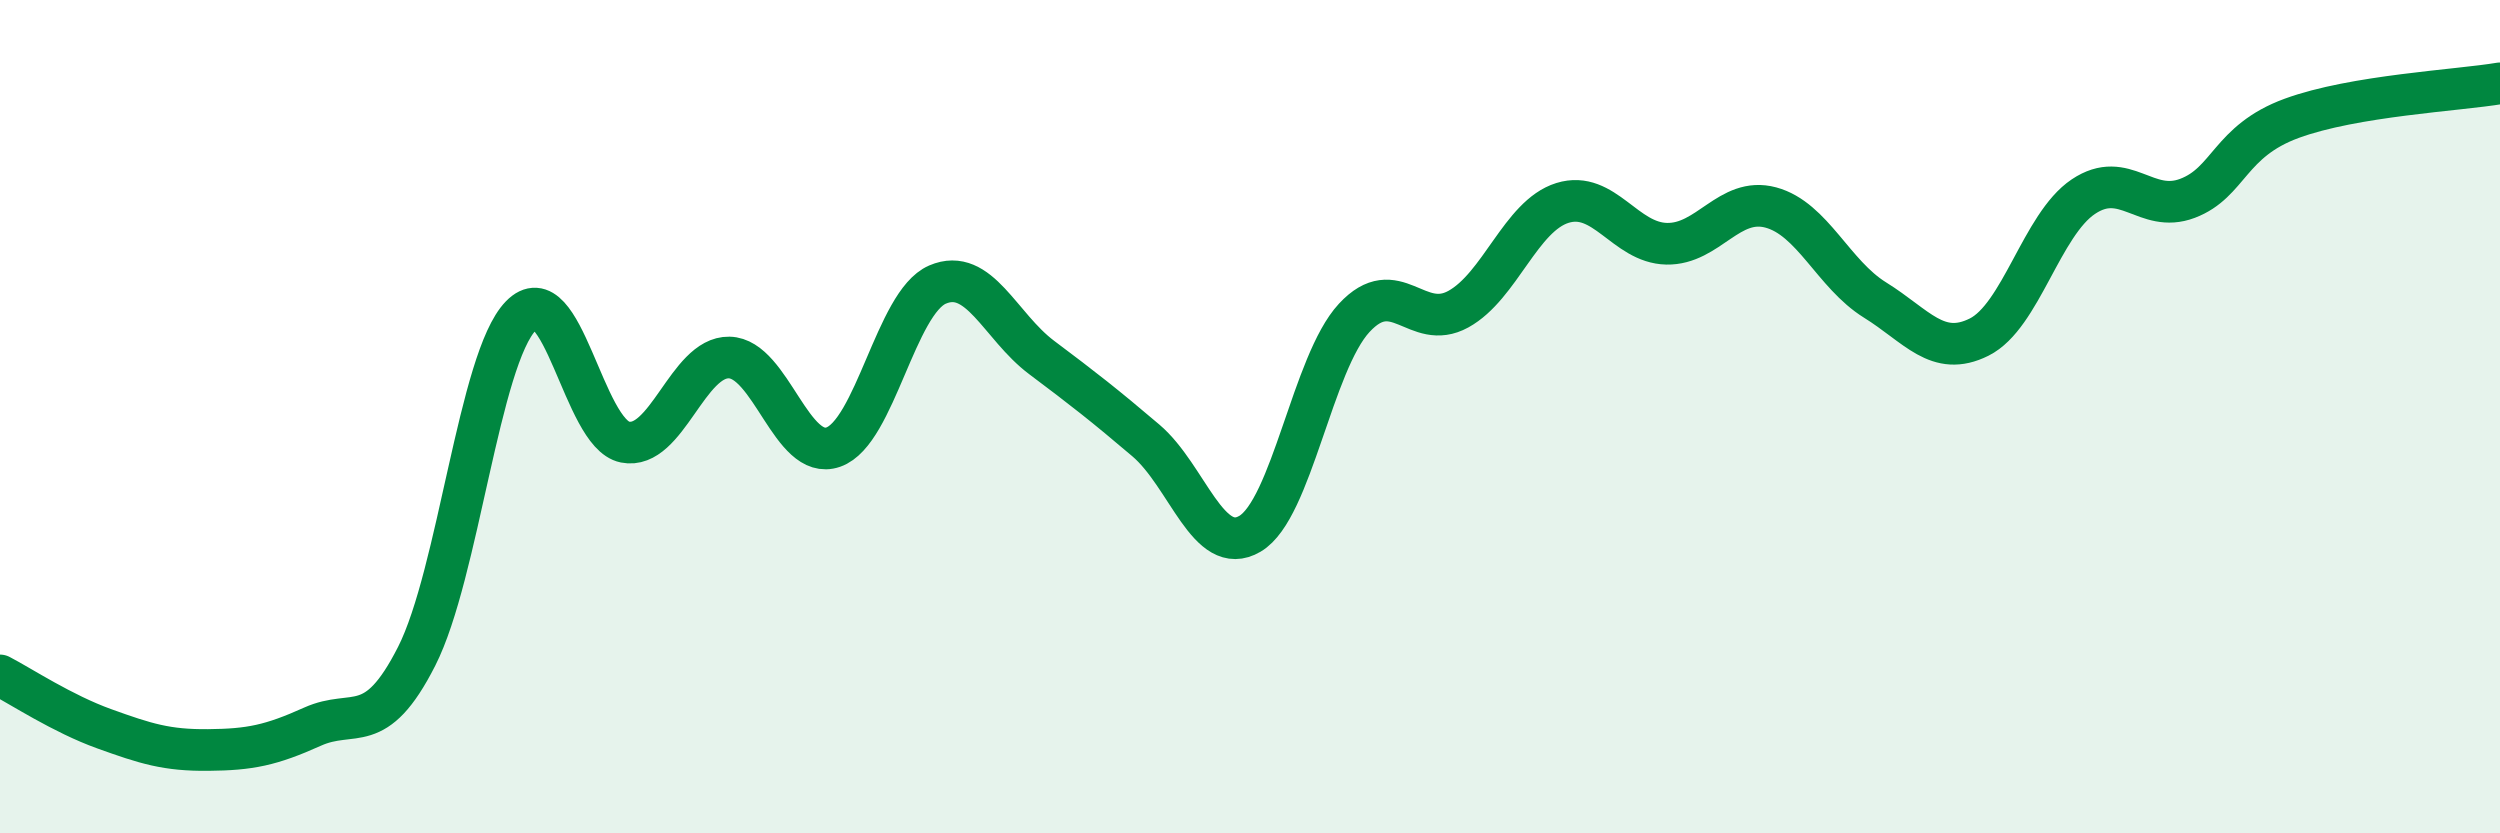 
    <svg width="60" height="20" viewBox="0 0 60 20" xmlns="http://www.w3.org/2000/svg">
      <path
        d="M 0,16.21 C 0.5,16.47 1.5,17.13 2.5,17.49 C 3.5,17.85 4,18.01 5,18 C 6,17.99 6.5,17.89 7.5,17.44 C 8.5,16.99 9,17.72 10,15.75 C 11,13.78 11.5,8.61 12.5,7.58 C 13.5,6.55 14,10.41 15,10.61 C 16,10.81 16.5,8.56 17.5,8.58 C 18.5,8.6 19,11.08 20,10.73 C 21,10.38 21.5,7.26 22.5,6.83 C 23.5,6.4 24,7.83 25,8.58 C 26,9.33 26.5,9.72 27.5,10.57 C 28.5,11.42 29,13.4 30,12.81 C 31,12.22 31.5,8.71 32.5,7.63 C 33.5,6.55 34,7.97 35,7.42 C 36,6.87 36.5,5.18 37.5,4.87 C 38.5,4.56 39,5.83 40,5.85 C 41,5.87 41.5,4.71 42.5,4.98 C 43.5,5.25 44,6.58 45,7.2 C 46,7.82 46.5,8.59 47.5,8.09 C 48.5,7.59 49,5.39 50,4.72 C 51,4.05 51.5,5.14 52.5,4.76 C 53.5,4.38 53.5,3.39 55,2.84 C 56.5,2.29 59,2.17 60,2L60 20L0 20Z"
        fill="#008740"
        opacity="0.1"
        stroke-linecap="round"
        stroke-linejoin="round"
      />
      <path
        d="M 0,16.21 C 0.5,16.47 1.5,17.13 2.5,17.49 C 3.5,17.85 4,18.01 5,18 C 6,17.99 6.5,17.89 7.5,17.44 C 8.5,16.99 9,17.72 10,15.75 C 11,13.78 11.5,8.61 12.5,7.58 C 13.5,6.55 14,10.41 15,10.61 C 16,10.81 16.5,8.56 17.5,8.58 C 18.5,8.6 19,11.08 20,10.73 C 21,10.38 21.5,7.26 22.5,6.83 C 23.5,6.4 24,7.83 25,8.58 C 26,9.33 26.5,9.72 27.5,10.57 C 28.5,11.42 29,13.4 30,12.81 C 31,12.22 31.5,8.71 32.5,7.63 C 33.5,6.55 34,7.97 35,7.42 C 36,6.87 36.5,5.18 37.5,4.87 C 38.5,4.56 39,5.83 40,5.85 C 41,5.87 41.5,4.71 42.5,4.98 C 43.5,5.25 44,6.58 45,7.2 C 46,7.82 46.5,8.59 47.5,8.09 C 48.5,7.59 49,5.39 50,4.72 C 51,4.05 51.5,5.14 52.5,4.76 C 53.5,4.38 53.5,3.39 55,2.84 C 56.5,2.29 59,2.17 60,2"
        stroke="#008740"
        stroke-width="1"
        fill="none"
        stroke-linecap="round"
        stroke-linejoin="round"
      />
    </svg>
  